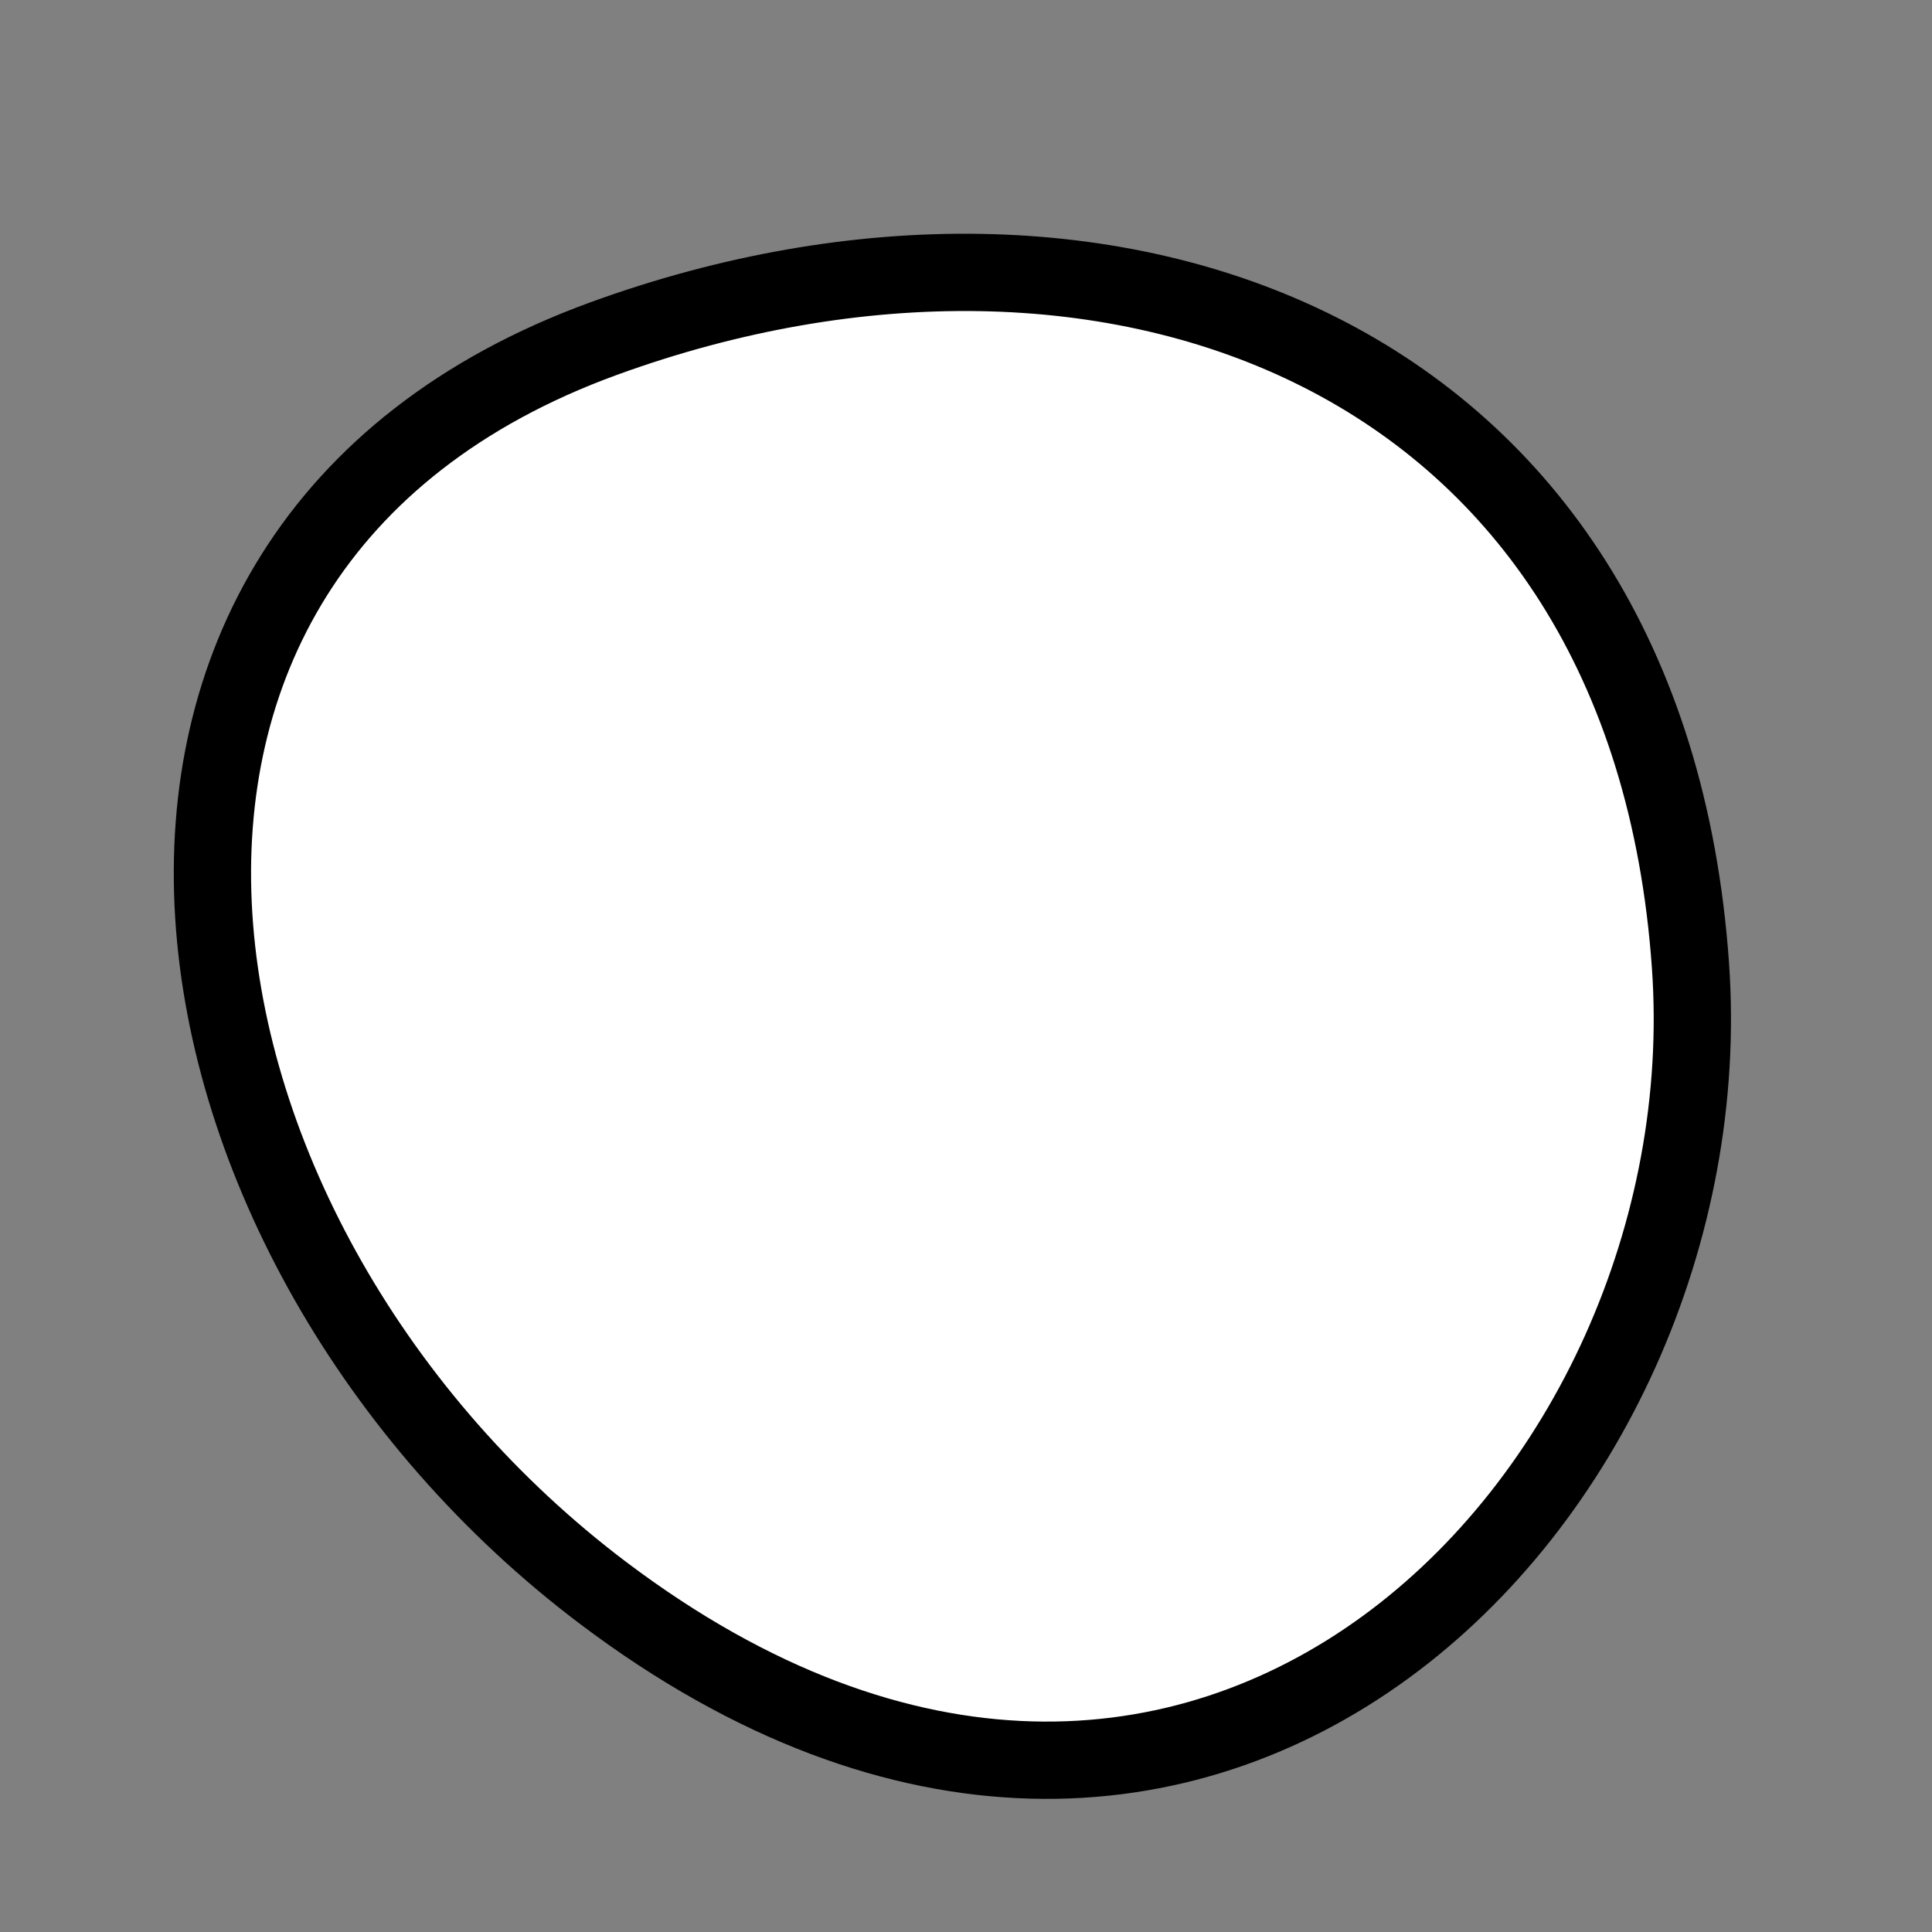 <?xml version="1.0" encoding="utf-8"?>
<svg version="1.1" xmlns="http://www.w3.org/2000/svg" xmlns:xlink= "http://www.w3.org/1999/xlink"  viewBox="0 0 400 400" width="400" height="400">
<rect x="0" y="0" width="400" height="400" fill="#808080" stroke="none"/>
<style type="text/css">
circle,
.bezier{
	stroke:#000000;
	fill:#fff;
	stroke-width:16;
}
</style>
<g>
  <path id="bezier" d="M350,200C357.67,309.73 248.79,423.19 125,329.904C29.96,258.29 4.72,113.87 125,70.096C229.31,32.13 341.07,72.31 350,200" class="bezier"/>
</g>
</svg>